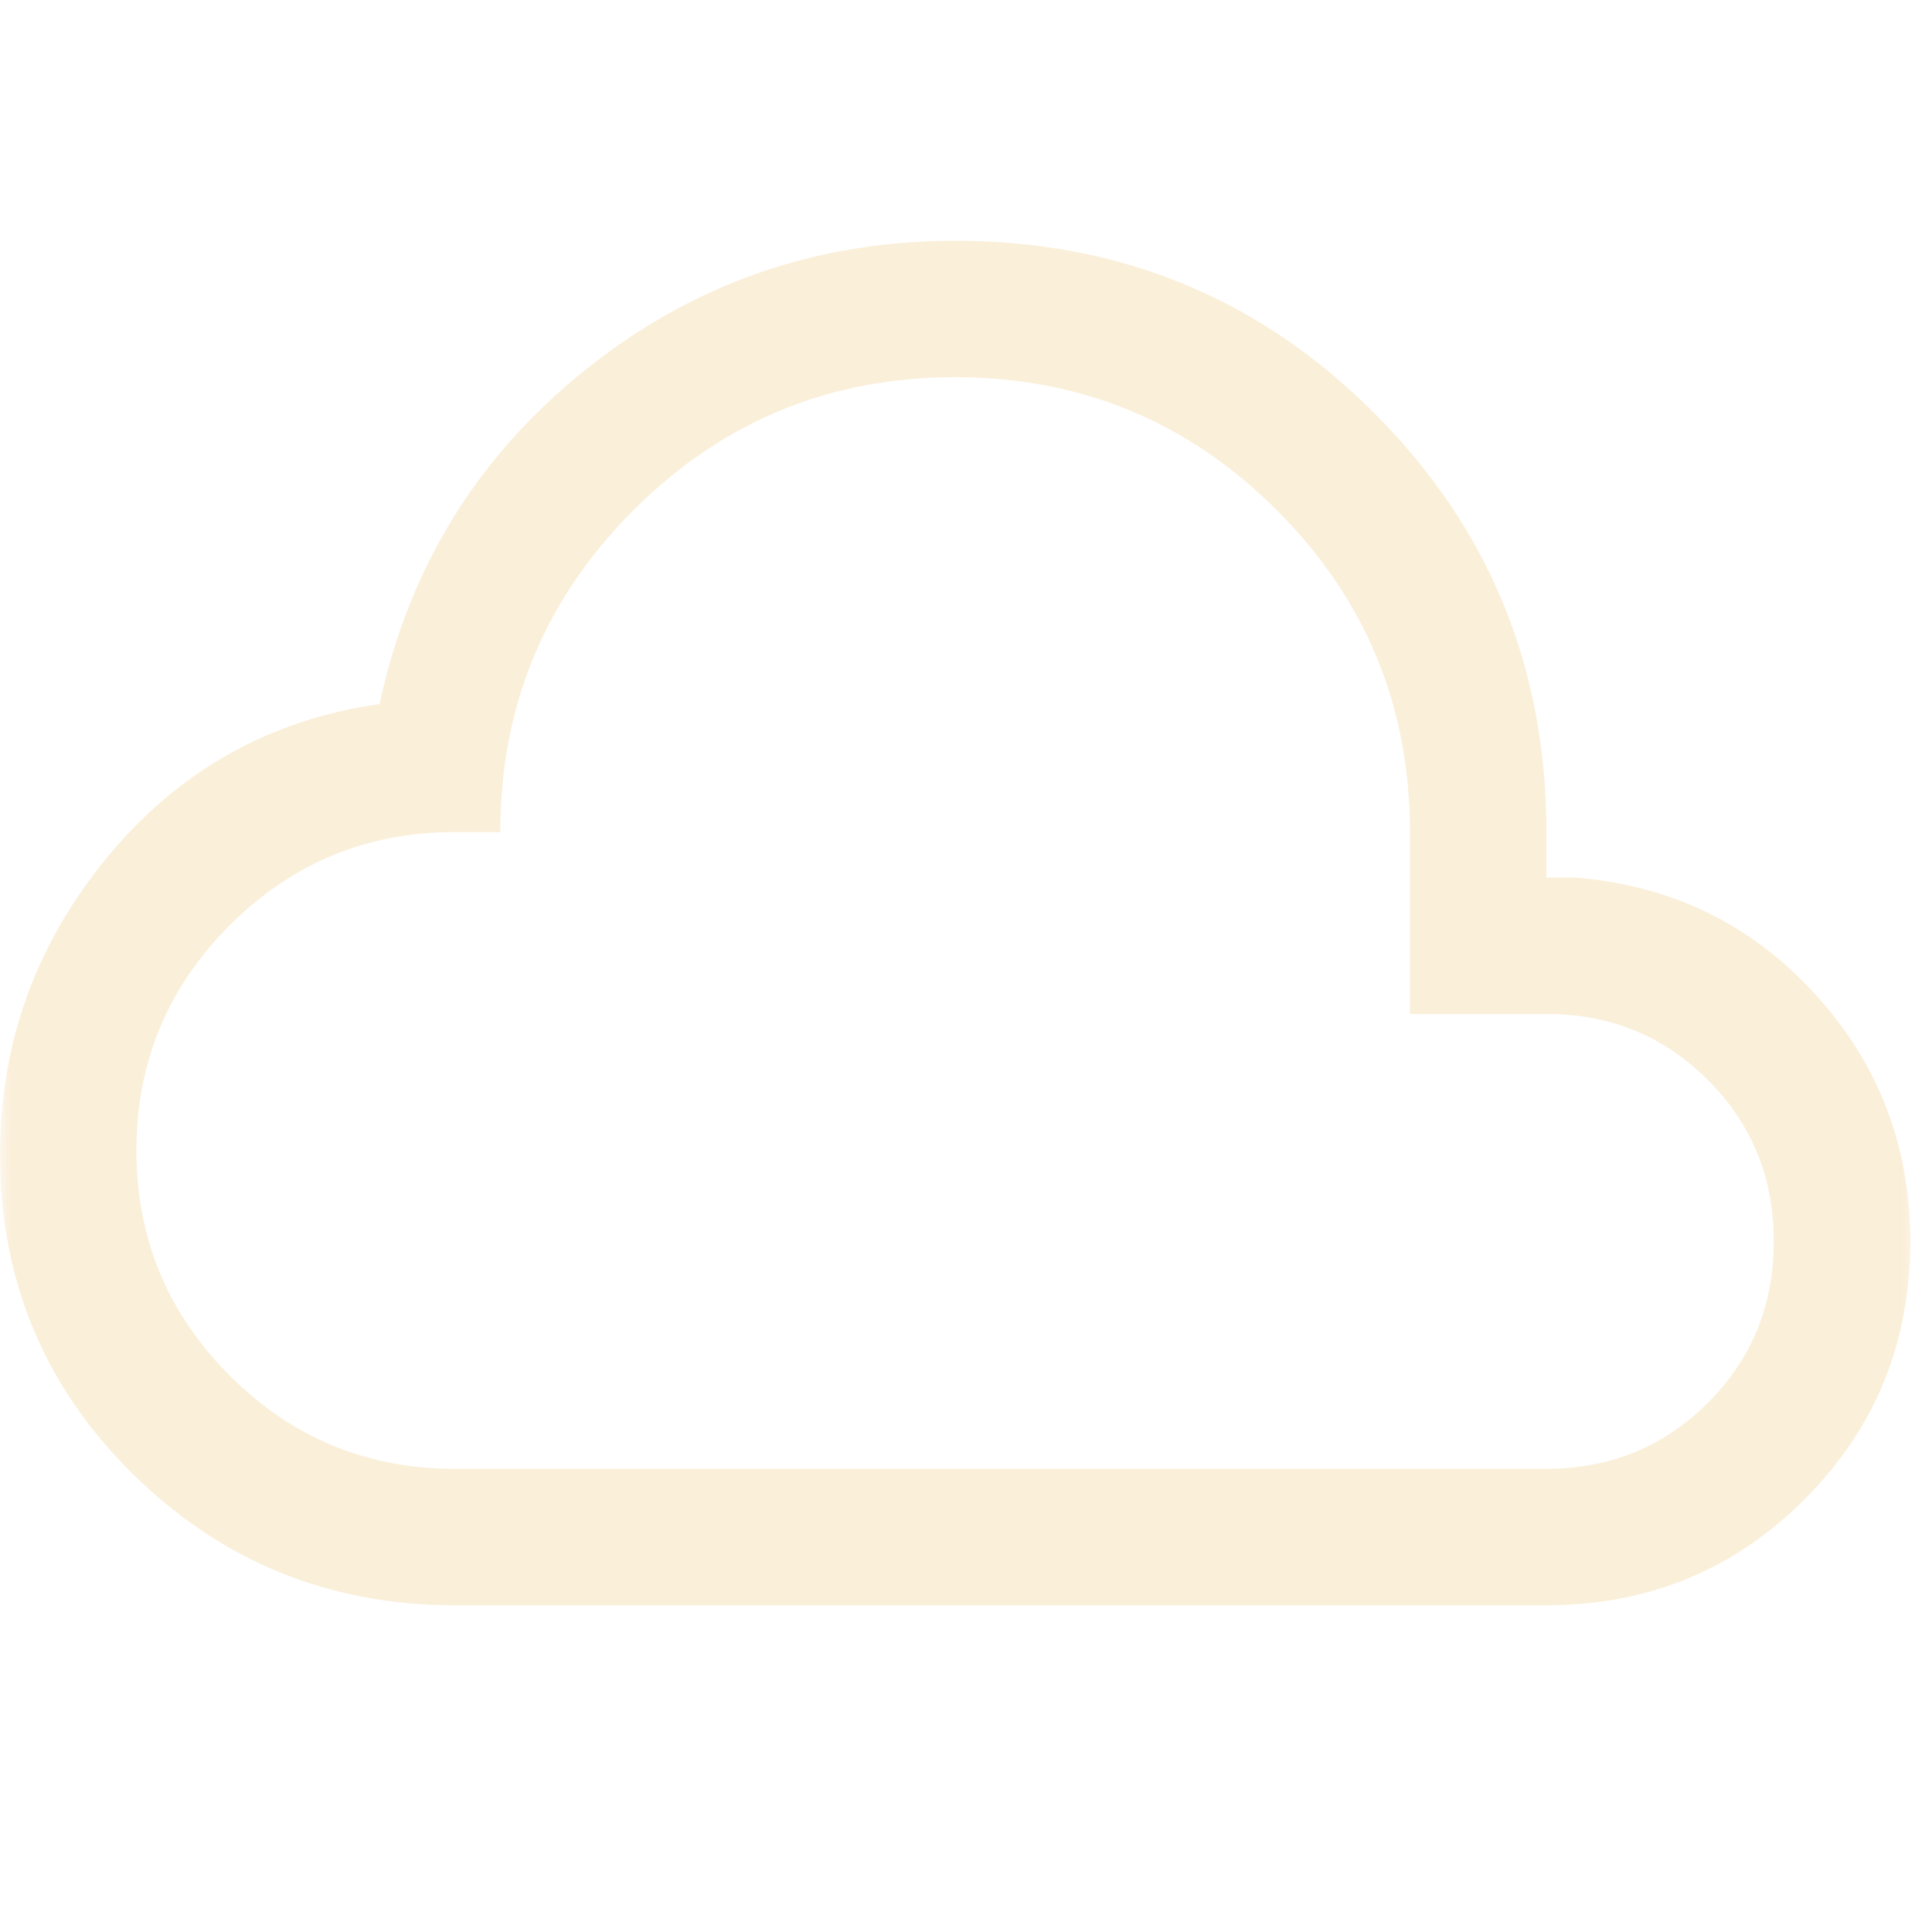 <svg xmlns="http://www.w3.org/2000/svg" width="90" height="90" fill="none" viewBox="0 0 90 90"><g opacity=".15"><mask id="a" width="90" height="90" x="0" y="0" maskUnits="userSpaceOnUse" style="mask-type:alpha"><path fill="#D9D9D9" d="M0 0h89.735v89.735H0z"/></mask><g mask="url(#a)"><path fill="#E09200" d="M21.187 74.779q-8.784 0-14.986-6.104Q0 62.57 0 53.787q0-7.774 4.979-13.83 4.98-6.054 12.704-7.162 2.038-9.503 9.555-15.54 7.518-6.039 17.256-6.039 11.498 0 19.52 8.023t8.023 19.52v2.12h1.304q6.699.521 11.172 5.386t4.474 11.564q0 7.09-4.93 12.02t-12.02 4.93zm0-6.357h50.85q4.45 0 7.522-3.072t3.072-7.521-3.072-7.522-7.522-3.072h-6.356V38.76q0-8.793-6.197-14.99-6.198-6.198-14.99-6.198t-14.99 6.198-6.198 14.99h-2.119q-6.144 0-10.487 4.343-4.344 4.344-4.344 10.488T10.7 64.08t10.487 4.343"/></g></g></svg>